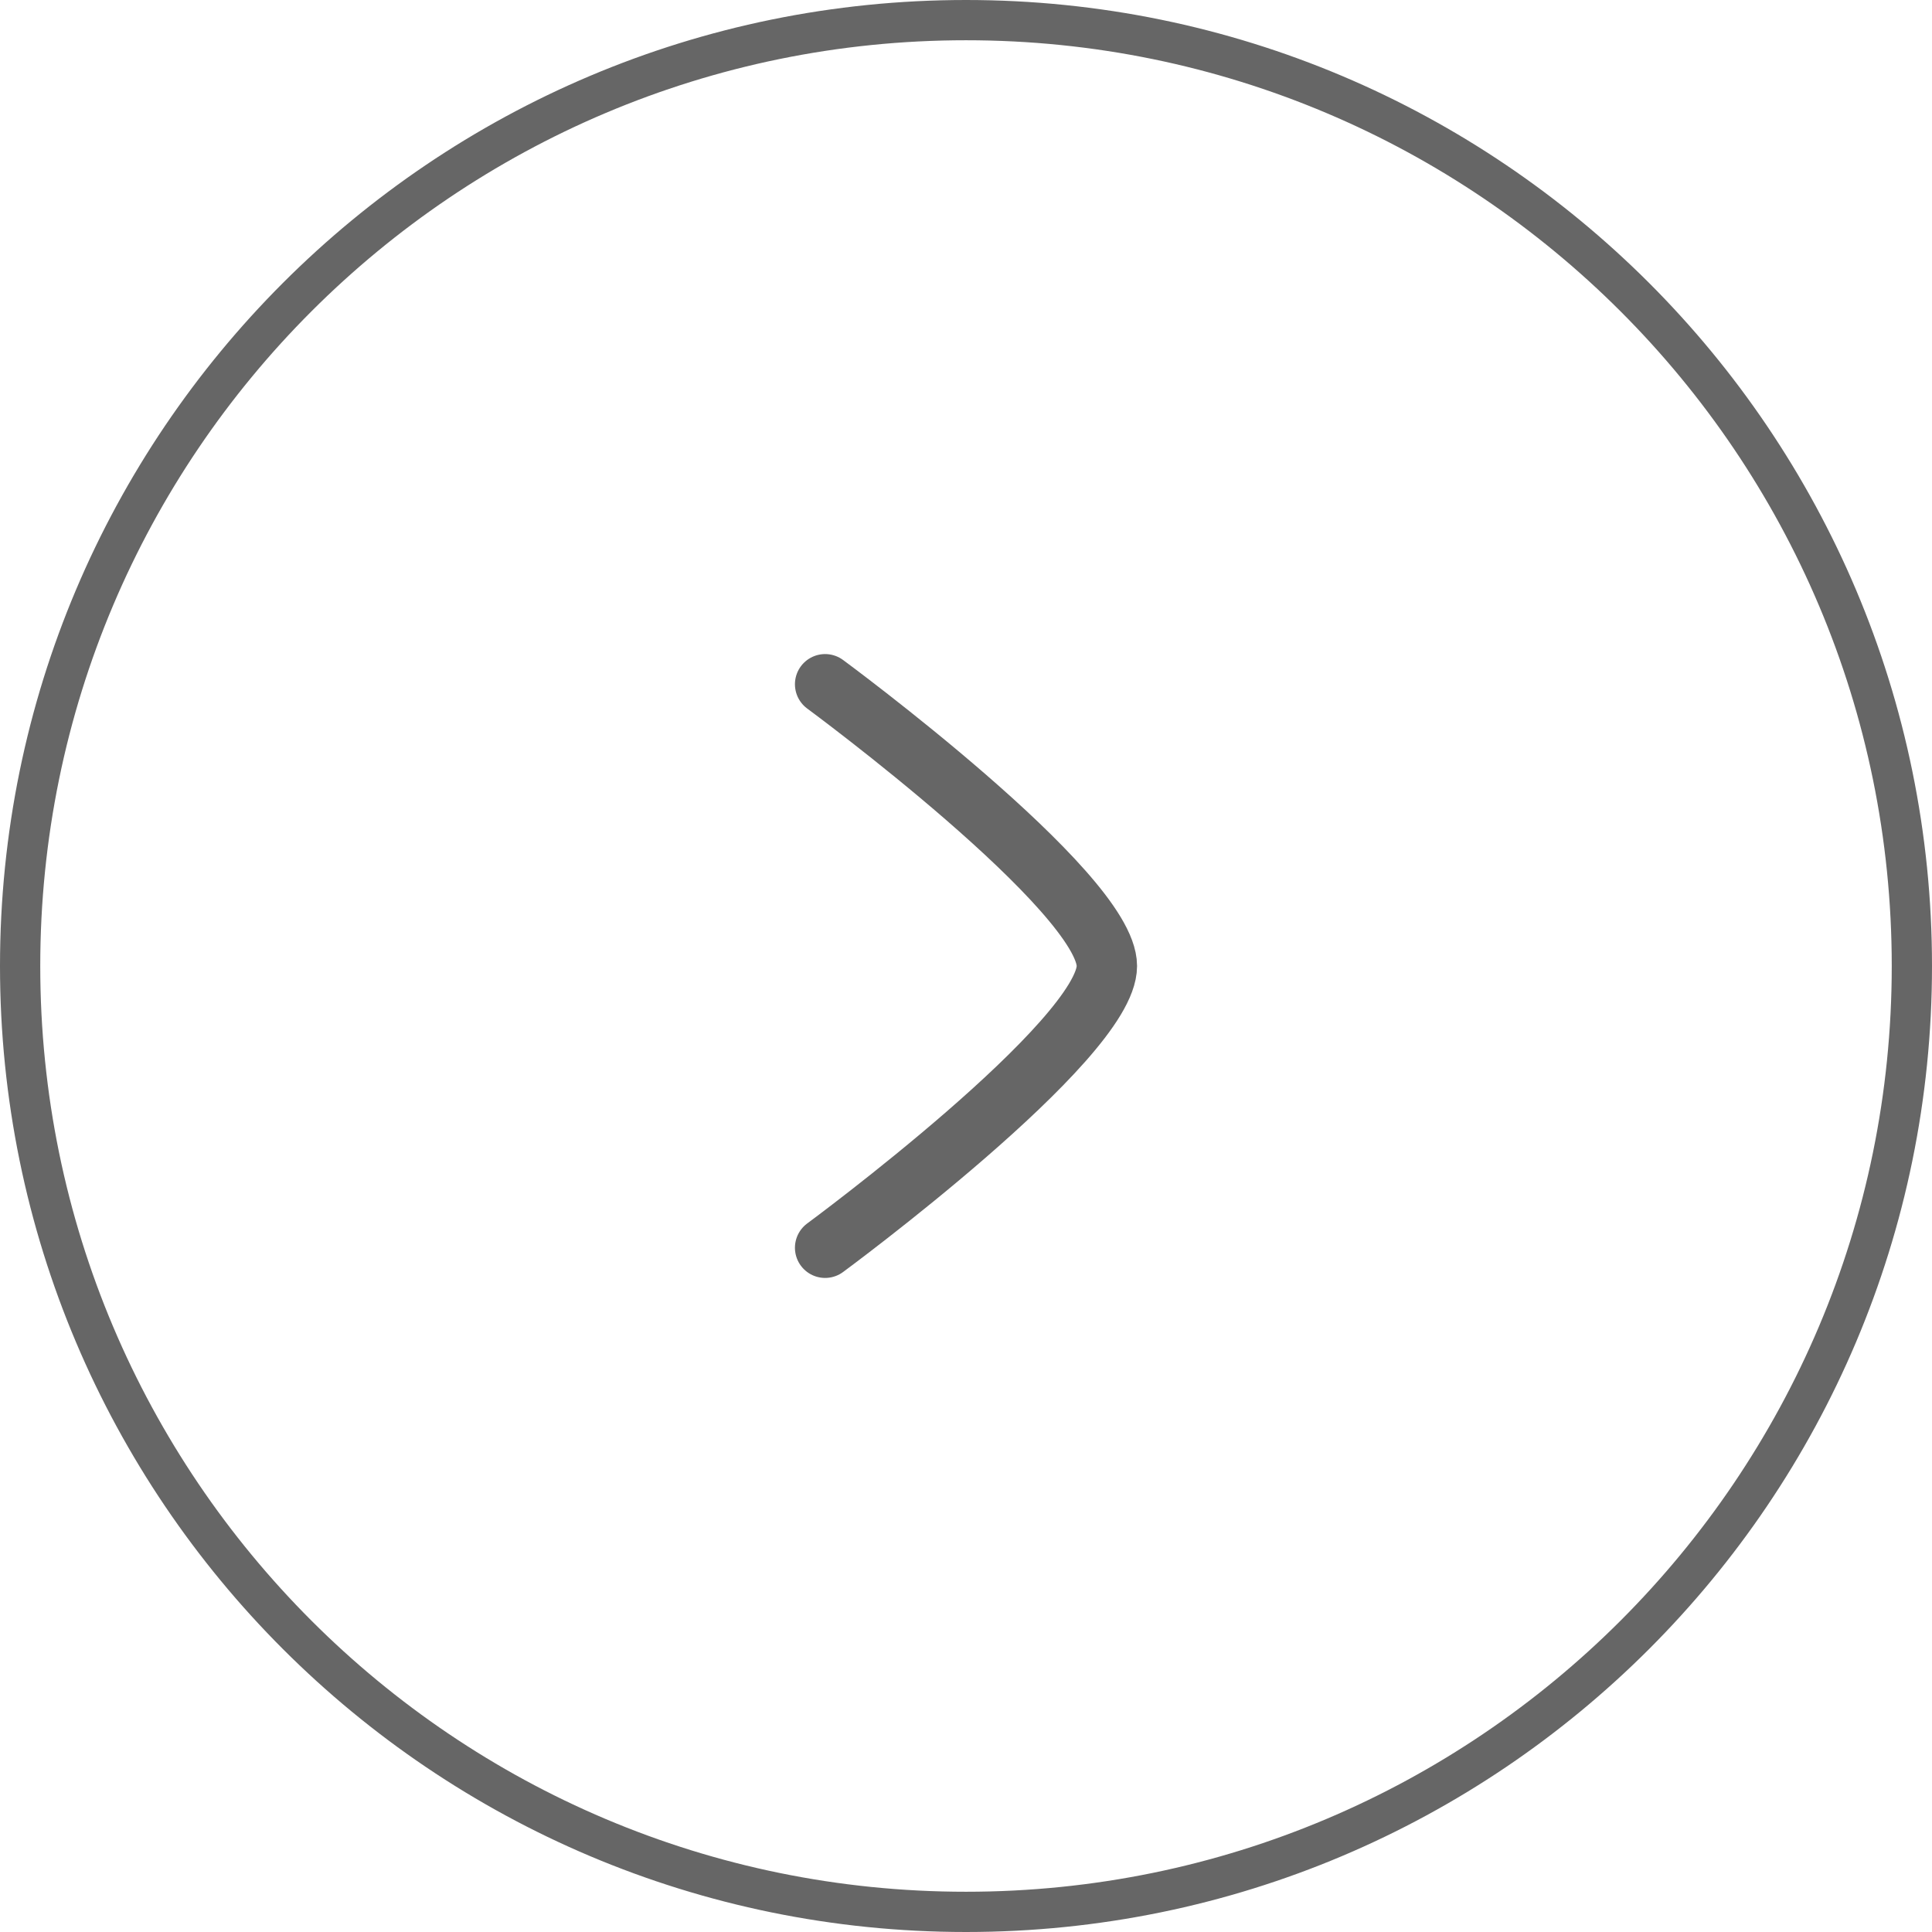 <svg xmlns="http://www.w3.org/2000/svg" width="48" height="48" fill="none"><path stroke="#666" d="M24 47.5C11.021 47.5.5 36.979.5 24S11.021.5 24 .5 47.5 11.021 47.5 24 36.979 47.5 24 47.5z"/><path stroke="#666" stroke-linecap="round" stroke-linejoin="round" stroke-width="1.5" d="M20.5 17s7 5.155 7 7c0 1.845-7 7-7 7"/></svg>